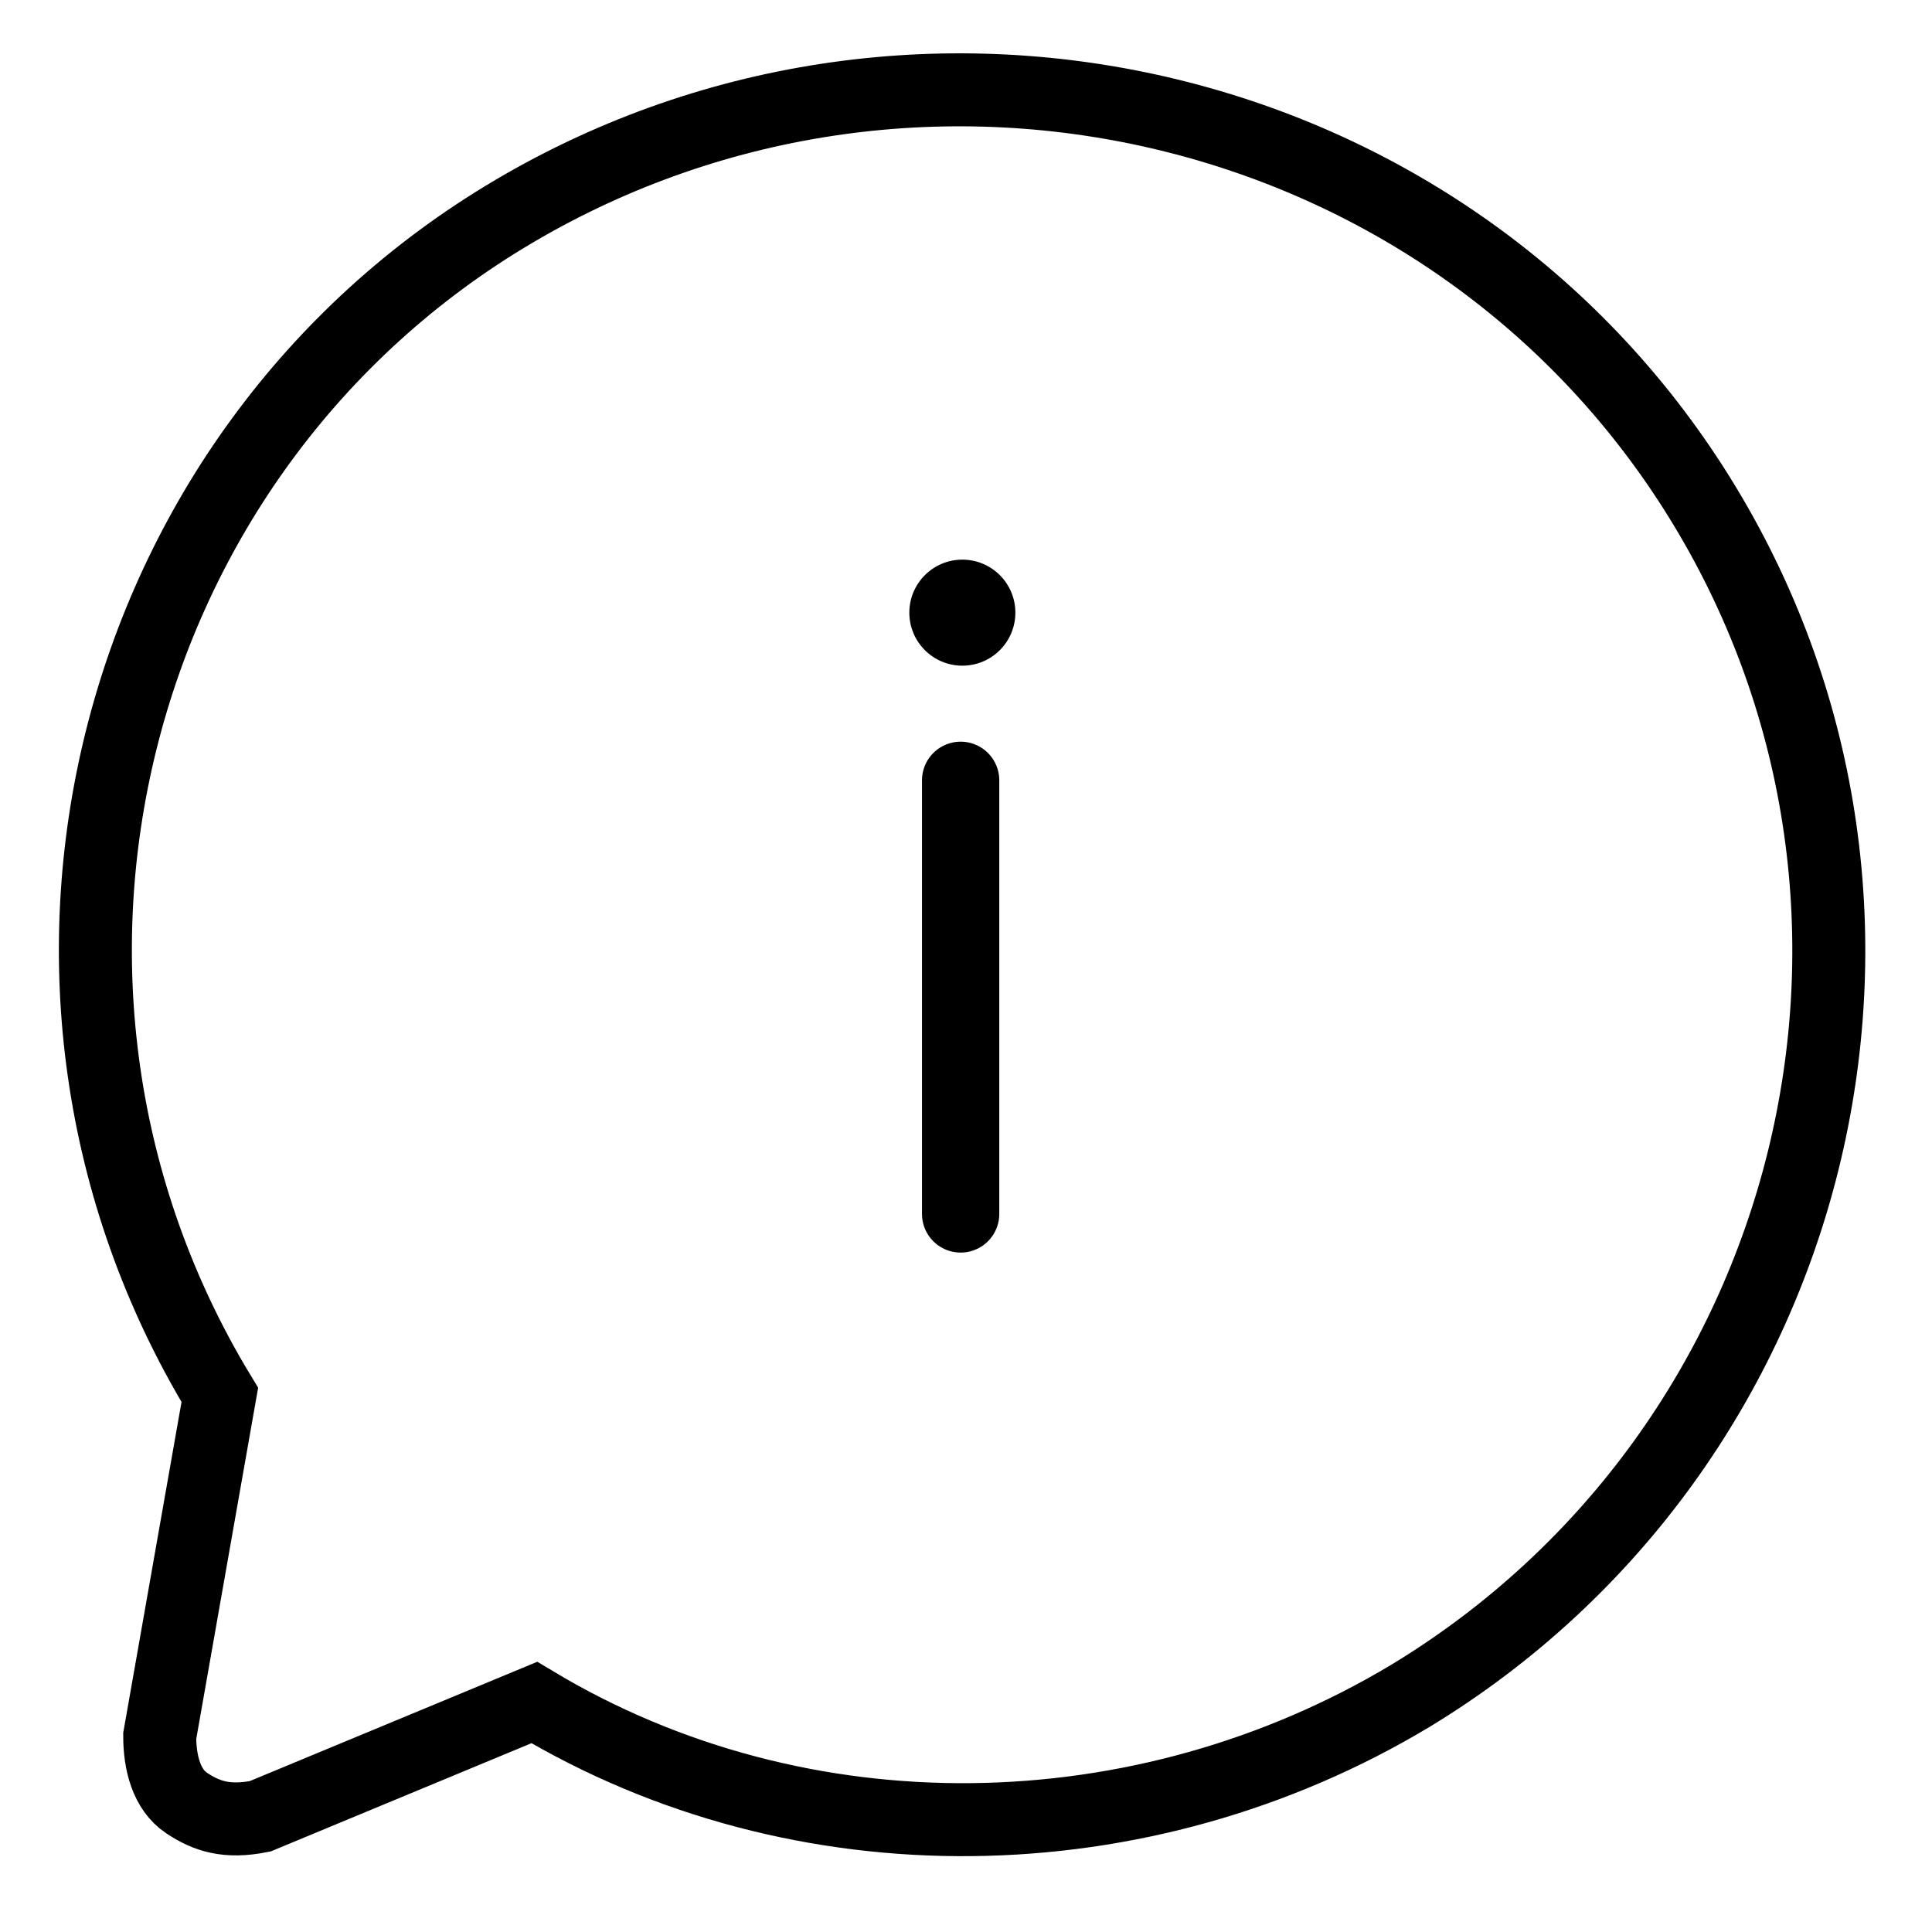 <?xml version="1.0" encoding="utf-8"?>
<!-- Generator: Adobe Illustrator 27.9.0, SVG Export Plug-In . SVG Version: 6.00 Build 0)  -->
<svg version="1.1" xmlns="http://www.w3.org/2000/svg" xmlns:xlink="http://www.w3.org/1999/xlink" x="0px" y="0px"
	 viewBox="0 0 900 900" style="enable-background:new 0 0 900 900;" xml:space="preserve">
<style type="text/css">
	.st0{display:none;}
	.st1{display:inline;}
	.st2{fill:none;stroke:#000000;stroke-width:24;stroke-linecap:round;stroke-linejoin:round;stroke-miterlimit:13.333;}
	.st3{clip-path:url(#SVGID_00000039096518762544720920000005069400174296056963_);}
	.st4{fill:none;stroke:#000000;stroke-width:18;stroke-linecap:round;stroke-linejoin:round;stroke-miterlimit:13.333;}
	
		.st5{display:inline;fill:none;stroke:#000000;stroke-width:18;stroke-linecap:round;stroke-linejoin:round;stroke-miterlimit:13.333;}
	.st6{clip-path:url(#SVGID_00000015319507357188013660000012174639128308568720_);}
	.st7{fill:none;stroke:#000000;stroke-width:23;stroke-linecap:round;stroke-linejoin:round;stroke-miterlimit:13.333;}
	.st8{fill:none;stroke:#000000;stroke-width:26;stroke-linecap:round;stroke-linejoin:round;stroke-miterlimit:13.333;}
	
		.st9{display:inline;fill:none;stroke:#000000;stroke-width:26;stroke-linecap:round;stroke-linejoin:round;stroke-miterlimit:13.333;}
	.st10{fill:none;stroke:#000000;stroke-width:22;stroke-miterlimit:10;}
	.st11{display:inline;fill:none;stroke:#000000;stroke-width:22;stroke-miterlimit:10;}
	.st12{fill:none;stroke:#000000;stroke-width:34;stroke-miterlimit:10;}
	.st13{fill:none;stroke:#000000;stroke-width:36;stroke-linecap:round;stroke-miterlimit:10;}
</style>
<g id="Layer_1" class="st0">
	<g class="st1">
		<path d="M364.6,437.1c27.1-19.3,42.4-48.6,42.4-81.9c0-73.5-43.9-117.3-117.4-117.3H13.8V300h275.8c39.7,0,56.6,16.3,56.6,54.5
			c0,47.4-34.4,54.5-54.9,54.5H13.8v252.7h276.9c75.8,0,126.8-51.1,126.8-127.3C417.5,488.8,398.8,454.7,364.6,437.1z M292.9,599
			H74.5V471.3h216.7c45.3,0,65.5,19.7,65.5,63.8C356.7,575.7,333.5,599,292.9,599z"/>
		<path d="M833.1,437.1c27.1-19.3,42.4-48.6,42.4-81.9c0-73.5-43.9-117.3-117.4-117.3H482.3V300h275.8c39.7,0,56.6,16.3,56.6,54.5
			c0,47.4-34.4,54.5-54.9,54.5H482.3v252.7h276.9c75.8,0,126.8-51.1,126.8-127.3C886,488.8,867.3,454.7,833.1,437.1z M761.4,599H543
			V471.3h216.7c45.3,0,65.5,19.7,65.5,63.8C825.2,575.7,802,599,761.4,599z"/>
	</g>
</g>
<g id="Layer_2" class="st0">
	<g id="g2641" class="st1">
		<g id="g2647" transform="translate(497,468.716)">
			<path id="path2649" class="st2" d="M336-357.4l-45.3-45.3l-90.7,68v68h68L336-357.4z"/>
		</g>
		<g id="g2651" transform="translate(127.721,198.431)">
			<path id="path2653" class="st2" d="M113.5,346L-53.1,512.6c-18.8,18.8-18.8,49.2,0,68l45.3,45.3c18.8,18.8,49.2,18.8,68,0
				l166.6-166.6c18.8-18.8,18.8-49.2,0-68L181.5,346C162.7,327.3,132.3,327.3,113.5,346z"/>
		</g>
		<g id="g2655" transform="translate(488.223,66.204)">
			<path id="path2657" class="st2" d="M330.7,690.2c25.6-53.6,16.3-119.7-28.1-164c-40-40-97.7-51.4-147.9-34.6l-301.7-301.7
				c16.9-50.2,5.4-107.9-34.6-147.9c-44.4-44.4-110.4-53.6-164-28.1l96.1,96.1l-68,68l-96.1-96.1c-25.6,53.6-16.3,119.7,28.1,164
				c40,40,97.7,51.4,147.9,34.6L64.1,582.2c-16.9,50.2-5.4,107.9,34.6,147.9c44.4,44.4,110.4,53.6,164,28.1l-96.1-96.1l68-68
				L330.7,690.2z"/>
		</g>
		<g id="g2659" transform="translate(227.716,227.716)">
			<path id="path2661" class="st2" d="M173.7,269.8l-69.6,69.6"/>
		</g>
		<g id="g2663" transform="translate(284.284,284.284)">
			<path id="path2665" class="st2" d="M207.8,122.6L409.5-79.1"/>
		</g>
		<g id="g2667" transform="translate(52.071,23.787)">
			<path id="path2669" class="st2" d="M67.9,800.5l-45.3-45.3c-18.8-18.8-18.8-49.2,0-68l34-34l113.3,113.3l-34,34
				C117.1,819.3,86.7,819.3,67.9,800.5z"/>
		</g>
	</g>
</g>
<g id="Layer_2_copy" class="st0">
	<g id="g2641_00000108997509750414931710000017535867830297571974_" class="st1">
		<g id="g2647_00000155849261305710444120000004849252584253969585_" transform="translate(497,468.716)">
			<path id="path2649_00000060016834616041339140000002326165267353268107_" class="st2" d="M403-556.4l-45.3-45.3l-90.7,68v68h68
				L403-556.4z"/>
		</g>
		<g id="g2651_00000124144953771521987340000017479229415757085313_" transform="translate(127.721,198.431)">
			<path id="path2653_00000148663718050004089030000008322380050076826774_" class="st2" d="M180.5,147L13.9,313.6
				c-18.8,18.8-18.8,49.2,0,68l45.3,45.3c18.8,18.8,49.2,18.8,68,0l166.6-166.6c18.8-18.8,18.8-49.2,0-68L248.5,147
				C229.7,128.3,199.3,128.3,180.5,147z"/>
		</g>
		<g id="g2655_00000109009973914639808240000010206299739974359975_" transform="translate(488.223,66.204)">
			<path id="path2657_00000018208523624938468720000006799374106995966603_" class="st2" d="M397.7,491.2
				c25.6-53.6,16.3-119.7-28.1-164c-40-40-97.7-51.4-147.9-34.6L-79.9-9.1C-63.1-59.4-74.5-117-114.5-157
				c-44.4-44.4-110.4-53.6-164-28.1l96.1,96.1l-68,68l-96.1-96.1c-25.6,53.6-16.3,119.7,28.1,164c40,40,97.7,51.4,147.9,34.6
				l301.7,301.7c-16.8,50.2-5.4,107.9,34.6,147.9c44.4,44.4,110.4,53.6,164,28.1l-96.1-96.1l68-68L397.7,491.2z"/>
		</g>
		<g id="g2659_00000177446563514490634650000010210739965840610688_" transform="translate(227.716,227.716)">
			<path id="path2661_00000170258324255607074100000011718205967807915179_" class="st2" d="M240.7,70.8l-69.6,69.6"/>
		</g>
		<g id="g2663_00000147211523665938900480000018191201329931095996_" transform="translate(284.284,284.284)">
			<path id="path2665_00000100354891597377981630000002941099966876971434_" class="st2" d="M274.8-76.4l201.7-201.7"/>
		</g>
		<g id="g2667_00000087388566937842503840000016583523822525947833_" transform="translate(52.071,23.787)">
			<path id="path2669_00000090996535203227907710000004049886431279542968_" class="st2" d="M134.9,601.5l-45.3-45.3
				c-18.8-18.8-18.8-49.2,0-68l34-34l113.3,113.3l-34,34C184.1,620.3,153.7,620.3,134.9,601.5z"/>
		</g>
	</g>
</g>
<g id="Layer_3" class="st0">
	<g id="_52-Box" class="st1">
		<path d="M667.8,734c-4.2,0-8.3-1.8-11.1-4.9l-28.5-31.6c-5.5-6.1-5.1-15.5,1-21.1c6.1-5.5,15.5-5.1,21.1,1c0,0,0,0,0.1,0.1
			l17,18.9l82.2-97.6c5.3-6.3,14.7-7.1,21-1.8c6.3,5.3,7.1,14.7,1.8,21l-93.3,110.7c-2.8,3.3-6.9,5.2-11.2,5.3L667.8,734z"/>
		<path d="M700.2,486c-4.1,0-8.2,0.2-12.2,0.4V353.1h55.5c10.3,0,18.7-8.4,18.7-18.7c0-3.6-1-7-2.9-10l-74.2-116.2
			c-3.4-5.4-9.4-8.6-15.7-8.6H119.6c-6.4,0-12.3,3.3-15.7,8.6L29.6,324.4c-5.5,8.7-3,20.2,5.7,25.8c3,1.9,6.5,2.9,10,2.9h55.5v310.7
			c0,10.3,8.4,18.7,18.7,18.7h403.9c10.3,97.6,97.8,168.4,195.4,158.1c97.6-10.3,168.4-97.8,158.1-195.4
			C867.5,554.6,791.2,486,700.2,486L700.2,486z M659.1,236.9l50.4,78.9H547.9l-50.4-78.9H659.1z M79.4,315.7l50.4-78.9h299.6
			L379,315.7H79.4z M459.7,660.1H138.2v-307h251c6.4,0,12.3-3.3,15.7-8.6l54.8-62.4L459.7,660.1z M487.5,293.7l37.3,58.4
			c3.2,5,8.8,8.1,14.7,8.1h105.8v131c-64.9,19-111.9,75.2-119.1,142.4h-38.7L487.5,293.7z M700.2,804.2
			c-77.5,0-140.4-62.9-140.4-140.4s62.9-140.4,140.4-140.4s140.4,62.9,140.4,140.4l0,0C840.6,741.3,777.7,804.1,700.2,804.2z"/>
	</g>
</g>
<g id="Layer_4" class="st0">
	<g class="st1">
		<g>
			<g>
				<path d="M377.9,410.6l-135.1,0l12.6-12c7.9-7.5,8.2-20,0.7-27.9c-7.5-7.9-20-8.2-27.9-0.7l-48.4,46.1c-3.9,3.7-6.1,8.9-6.1,14.3
					c0,5.4,2.2,10.6,6.1,14.3l48.4,46.1c3.8,3.6,8.7,5.5,13.6,5.5c5.2,0,10.4-2.1,14.3-6.1c7.5-7.9,7.2-20.4-0.7-27.9l-12.6-12
					l135.1,0c10.9,0,19.8-8.9,19.8-19.8C397.7,419.5,388.8,410.6,377.9,410.6z"/>
				<g>
					<path d="M193.5,301.6h135.1l-12.6,12c-7.9,7.5-8.2,20-0.7,27.9c3.9,4.1,9.1,6.1,14.3,6.1c4.9,0,9.8-1.8,13.6-5.5l48.4-46.1
						c3.9-3.7,6.1-8.9,6.1-14.3c0-5.4-2.2-10.6-6.1-14.3l-48.4-46.1c-7.9-7.5-20.4-7.2-27.9,0.7c-7.5,7.9-7.2,20.4,0.7,27.9l12.6,12
						H193.5c-10.9,0-19.8,8.8-19.8,19.8C173.7,292.8,182.5,301.6,193.5,301.6z"/>
				</g>
				<path d="M847.6,533H826l-37.2-101.7c-1.2-3.3-3.1-6.4-5.6-9l-65.9-69.9c-5-5.3-11.9-8.3-19.2-8.3h-30.8V152.9
					c0-14.6-11.8-26.4-26.3-26.4H57.1c-14.6,0-26.4,11.8-26.4,26.4v531.7c0,14.6,11.8,26.4,26.4,26.4h32.6c0.3,1.3,0.5,2.6,0.9,3.9
					c11.1,40.6,48.3,67.5,88.8,67.5c7.8,0,15.7-1,23.6-3.1c23.7-6.3,43.5-21.5,55.7-42.7c4.7-8.1,8-16.7,9.9-25.6h170.5
					c0.3,1.5,0.6,3,1,4.6c11.1,40.6,48.3,67.5,88.8,67.5c7.8,0,15.7-1,23.6-3.1c14-3.7,26.5-10.5,37-19.8c14.9,11.3,33.2,18,52.5,18
					c7.4,0,14.9-0.9,22.3-2.9c22.5-6,41.2-20.3,52.8-40.4c4.3-7.5,7.3-15.6,9.2-23.8h121.5c14.6,0,26.4-11.8,26.4-26.4V559.4
					C874,544.8,862.2,533,847.6,533z M711.2,374.8l48.4,51.3h-99.7l-49.1-51.3H711.2z M657.2,448.2L675,557.8H537V372.1h47.4
					L657.2,448.2z M538,160l106.2-2v190L538,350V160z M56.4,155.5H515v401.2H56.4V155.5z M242.5,726.9
					c-9.6,16.7-25.3,28.7-44.1,33.7c-39,10.4-79.3-12.6-89.8-51.2c-5-18.4-2.6-37.7,6.9-54.2c9.6-16.7,25.3-28.7,44.1-33.7
					c39-10.4,79.3,12.6,89.8,51.2C254.5,691.1,252,710.4,242.5,726.9z M594.2,728.8c-9.9,17.3-26.1,29.6-45.6,34.8
					c-40.3,10.7-81.9-13-92.9-52.9c-5.2-19.1-2.7-39,7.2-56.1c9.9-17.3,26.1-29.6,45.6-34.8c6.5-1.7,13.1-2.6,19.6-2.6
					c33.4,0,64.1,22.1,73.3,55.5C606.6,691.8,604,711.7,594.2,728.8z M745.1,658.2H613.7c-17-42.4-63.7-66.6-109-54.6
					c-23.7,6.3-43.5,21.5-55.7,42.7c-2.2,3.9-4,7.9-5.6,11.9H264.5c-16.7-42.9-63.8-67.4-109.3-55.3c-23.7,6.3-43.5,21.5-55.7,42.7
					c-2.3,4.1-4.2,8.3-5.9,12.6h-40v-82.5h691.6V658.2z M689,558.9l-19.2-118h100.3l43.2,118H689z M851.3,658.2h-83.5v-82.5h83.5
					V658.2z"/>
			</g>
		</g>
	</g>
</g>
<g id="Layer_7" class="st0">
	<g id="g5688" transform="matrix(1.333,0,0,-1.333,0,682.667)" class="st1">
		<g id="g5690">
			<g>
				<defs>
					<rect id="SVGID_1_" x="-105.5" y="-275" width="889.4" height="889.4"/>
				</defs>
				<clipPath id="SVGID_00000152229622735386629990000011153500363322520730_">
					<use xlink:href="#SVGID_1_"  style="overflow:visible;"/>
				</clipPath>
				<g id="g5692" style="clip-path:url(#SVGID_00000152229622735386629990000011153500363322520730_);">
					<g id="g5698" transform="translate(486.25,265.283)">
						<path id="path5700" class="st4" d="M153-83.5l-36.1,12.2c-2,0.7-3.8,1.5-5.5,2.6c-5.5,3.4-9.6,8.8-11.3,15.2L70.4,54.9
							c-3.5,12.6-14.9,21.4-28,21.4h-90.1v-242.8h-419.8v-74.8c0-15.3,12.4-27.8,27.8-27.8h60.5c0,0.4,0,0.9,0,1.3
							c0,28.2,22.9,51.1,51.1,51.1c28.2,0,51.1-22.9,51.1-51.1c0-0.4,0-0.9,0-1.3H8.8c0,0.4,0,0.9,0,1.3c0,28.2,22.9,51.1,51.1,51.1
							c28.2,0,51.1-22.9,51.1-51.1c0-0.4,0-0.9,0-1.3h34.7c15.4,0,27.8,12.4,27.8,27.8v29.8v99.4C173.5-99.1,165.2-87.6,153-83.5z"
							/>
					</g>
					<g id="g5702" transform="translate(454.043,123.802)">
						<path id="path5704" class="st4" d="M143.2-126.3c0-28.2-22.9-51.1-51.1-51.1S41-154.6,41-126.3c0,28.2,22.9,51.1,51.1,51.1
							S143.2-98.1,143.2-126.3z"/>
					</g>
					<g id="g5706" transform="translate(156.185,123.802)">
						<path id="path5708" class="st4" d="M53-126.3c0-28.2-22.9-51.1-51.1-51.1c-28.2,0-51.1,22.9-51.1,51.1
							c0,28.2,22.9,51.1,51.1,51.1C30.1-75.3,53-98.1,53-126.3z"/>
					</g>
					<g id="g5710" transform="translate(123.329,427.41)">
						<path id="path5712" class="st4" d="M43-34.4h-147.6v-294.2h419.8v294.2H37.7"/>
					</g>
					<g id="g5714" transform="translate(332.26,201.573)">
						<path id="path5716" class="st4" d="M106.3-102.8v-102.6h-229.4c0,0.4,0,0.9,0,1.3c0,28.2-22.9,51.1-51.1,51.1
							c-28.2,0-51.1-22.9-51.1-51.1c0-0.4,0-0.9,0-1.3h-60.5c-15.4,0-27.8,12.4-27.8,27.8v74.8H106.3z"/>
					</g>
					<g id="g5718" transform="translate(445.62,288.333)">
						<path id="path5720" class="st4" d="M140.6-76.5L120-0.9H51.6v-90.8H152C146.5-88.3,142.4-82.9,140.6-76.5z"/>
					</g>
					<g id="g5722" transform="translate(502,175.672)">
						<path id="path5724" class="st4" d="M157.7-110.6h-26.4c-15,0-27.2,12.2-27.2,27.2s12.2,27.2,27.2,27.2h26.4V-110.6z"/>
					</g>
					<g id="g5726" transform="translate(378.456,236.23)">
						<path id="path5728" class="st4" d="M120.3-92.3h20.2"/>
					</g>
					<g id="g5730" transform="translate(143.506,346.948)">
						<path id="path5732" class="st4" d="M49.2-58.8h148.9"/>
					</g>
					<g id="g5734" transform="translate(226.827,377.991)">
						<path id="path5736" class="st4" d="M74.4-49.4l40.4-40.4l-40.4-40.4"/>
					</g>
					<g id="g5738" transform="translate(198.075,278.272)">
						<path id="path5740" class="st4" d="M65.7-79.6H-83.2"/>
					</g>
					<g id="g5742" transform="translate(114.754,246.231)">
						<path id="path5744" class="st4" d="M40.5-89.3L0.1-47.5L40.5-7.1"/>
					</g>
					<g id="g5746" transform="translate(167.444,427.41)" class="st0">
						<path id="path5748" class="st5" d="M56.4-34.4L56.4-34.4"/>
					</g>
				</g>
			</g>
		</g>
	</g>
</g>
<g id="Layer_8" class="st0">
	<g id="g3489" transform="matrix(1.333,0,0,-1.333,0,682.667)" class="st1">
		<g id="g3491">
			<g>
				<defs>
					<rect id="SVGID_00000003090004151164477670000010786009660251173547_" x="-77.7" y="-222.7" width="817.4" height="817.4"/>
				</defs>
				<clipPath id="SVGID_00000002351676513983677120000005041401448115236791_">
					<use xlink:href="#SVGID_00000003090004151164477670000010786009660251173547_"  style="overflow:visible;"/>
				</clipPath>
				<g id="g3493" style="clip-path:url(#SVGID_00000002351676513983677120000005041401448115236791_);">
					<g id="g3499" transform="translate(354.829,297.912)">
						<path id="path3501" class="st7" d="M94.5-61.7l123.9,228.9C236.1,200,279,175,262,143.5L136.9-87.6"/>
					</g>
					<g id="g3503" transform="translate(291.966,271.777)">
						<path id="path3505" class="st7" d="M82.1-66.9C45-122.9-64.3-189-127.2-205.6c-6-1.6,55.9-161.9,272-174.8
							c0,0,62.1,176.3,65.9,273.3C214.1-19.5,114.1-18.5,82.1-66.9z"/>
					</g>
					<g id="g3507" transform="translate(347.519,160.802)">
						<path id="path3509" class="st7" d="M93-88.8l41.8-27.8 M-25.9-9.7l41.8-27.8 M147.3-59.7L12.5,26"/>
					</g>
					<g id="g3511" transform="translate(252.05,152.1)">
						<path id="path3513" class="st7" d="M74.2-90.5C34.9-123.2-1.7-142.8-41-162.3"/>
					</g>
					<g id="g3515" transform="translate(299.217,120.322)">
						<path id="path3517" class="st7" d="M83.5-96.8C58.5-144.4,35-175.3,12.6-200.6"/>
					</g>
					<g id="g3519" transform="translate(44.709,136.877)">
						<path id="path3521" class="st7" d="M33.3-93.5C53.5-93.5,70-77,70-56.7c0,20.3-16.5,36.8-36.7,36.8
							c-20.2,0-36.8-16.5-36.8-36.8C-3.5-77,13.1-93.5,33.3-93.5z"/>
					</g>
					<g id="g3523" transform="translate(71.253,54.164)">
						<path id="path3525" class="st7" d="M38.5-109.8c12,0,21.9,9.8,21.9,21.9c0,12-9.8,21.9-21.9,21.9c-12,0-21.9-9.8-21.9-21.9
							C16.7-100,26.5-109.8,38.5-109.8z"/>
					</g>
					<g id="g3527" transform="translate(112.132,232.119)">
						<path id="path3529" class="st7" d="M46.6-74.7c11.3,0,20.5,9.2,20.5,20.5c0,11.3-9.2,20.5-20.5,20.5S26.2-43,26.2-54.3
							C26.2-65.5,35.3-74.7,46.6-74.7z"/>
					</g>
					<g id="g3531" transform="translate(315.11,182.344)">
						<path id="path3533" class="st7" d="M86.7-84.5l0.2-0.1"/>
					</g>
				</g>
			</g>
		</g>
	</g>
</g>
<g id="Layer_5" class="st0">
	<g id="_08_Cursor" class="st1">
		<path d="M697.6,874.4H195.1c-91.9-0.1-166.3-74.6-166.4-166.4V205.4C28.7,113.6,103.2,39.1,195.1,39h502.5
			c91.9,0.1,166.3,74.6,166.4,166.4v502.5C863.9,799.8,789.4,874.3,697.6,874.4z M178.4,70C118.8,84.8,70.6,132.6,58.7,191.5v530.4
			c11.9,58.9,60.1,106.7,119.7,123.5h535.9c59.6-16.8,107.8-64.5,121.6-123.5V191.5C822.1,132.6,773.8,84.8,714.3,70H178.4z"/>
		<path class="st0" d="M446.3,568.2c-18,0-32.6-14.6-32.6-32.6V232.2c0-18,14.6-32.6,32.6-32.6c18,0,32.6,14.6,32.6,32.6v303.3
			C479,553.6,464.3,568.2,446.3,568.2z"/>
		<path class="st0" d="M446.3,591.5c-14.6,0-28.7-5.8-39-16.1L280.8,448.8c-12.7-12.7-12.7-33.4,0-46.2c12.7-12.7,33.4-12.7,46.2,0
			l119.4,119.4l119.4-119.4c12.7-12.7,33.4-12.7,46.2,0s12.7,33.4,0,46.2L485.3,575.3C475,585.7,461,591.5,446.3,591.5z"/>
		<path class="st0" d="M588.8,710.5H303.9c-18,0-32.6-14.6-32.6-32.6c0-18,14.6-32.6,32.6-32.6h284.9c18,0,32.6,14.6,32.6,32.6
			C621.4,695.9,606.8,710.5,588.8,710.5z"/>
	</g>
	<g id="g5738_00000103258150959248208090000004093007705983313050_" transform="translate(198.075,278.272)" class="st1">
		<path id="path5740_00000080206001282024267390000017845471751772934844_" class="st8" d="M245.5-19.3v323.4"/>
	</g>
	<g id="g5742_00000096046916418845764710000005013058864082864780_" transform="translate(114.754,246.231)" class="st1">
		<path id="path5744_00000007403244573562399780000018020113463230971540_" class="st8" d="M419.5,248.5l-90.7,87.7L241,248.5"/>
	</g>
	<line class="st9" x1="303.5" y1="678.5" x2="588.5" y2="678.5"/>
</g>
<g id="Layer_9" class="st0">
	<g class="st1">
		<path class="st10" d="M126.3,341c11.8-19.5,18.3-42.1,18.3-65.3c0-34.8,14.1-66.3,36.9-89c22.8-22.8,54.3-36.9,89.1-36.9
			c33.4,0,65.4-13.3,89-36.9c24.6-24.6,56.8-36.9,89-36.9s64.5,12.3,89,36.9c23.6,23.6,55.7,36.9,89.1,36.9
			c34.8,0,66.3,14.1,89,36.9c22.8,22.8,36.9,54.3,36.9,89c0,23.2,6.4,45.8,18.3,65.3"/>
		<path class="st10" d="M118.3,555c16.9,21.9,26.2,48.9,26.2,76.9c0,34.8,14.1,66.3,36.9,89.1c22.8,22.8,54.3,36.9,89.1,36.9
			c33.4,0,65.4,13.3,89,36.9c24.6,24.6,56.8,36.9,89,36.9s64.5-12.3,89-36.9c23.6-23.6,55.7-36.9,89.1-36.9
			c34.8,0,66.3-14.1,89-36.9c22.8-22.8,36.9-54.3,36.9-89.1c0-28,9.3-55,26.2-76.9"/>
		<path class="st10" d="M267.6,341c37.7-60.3,104.6-100.4,181-100.4s143.3,40.1,181,100.4"/>
		<path class="st10" d="M260.9,555c36,66.7,106.6,112,187.7,112s151.7-45.3,187.7-112"/>
	</g>
	<rect x="37" y="341" class="st11" width="824.8" height="214"/>
</g>
<g id="Layer_10">
	<g>
		<circle cx="448.3" cy="285.4" r="24.7"/>
		<path class="st12" d="M86.9,839.9c-9.3-6.2-12.5-18.7-12.5-31.2l28-158.9c-115.3-190-53-439.3,137.1-551.4s439.3-53,554.5,137.1
			S847,674.8,657,790c-124.6,74.8-283.5,77.9-408.1,3.1l-127.7,53C105.6,849.2,96.2,846.1,86.9,839.9L86.9,839.9z"/>
	</g>
	<line class="st13" x1="447.5" y1="363.5" x2="447.5" y2="565.5"/>
</g>
</svg>
